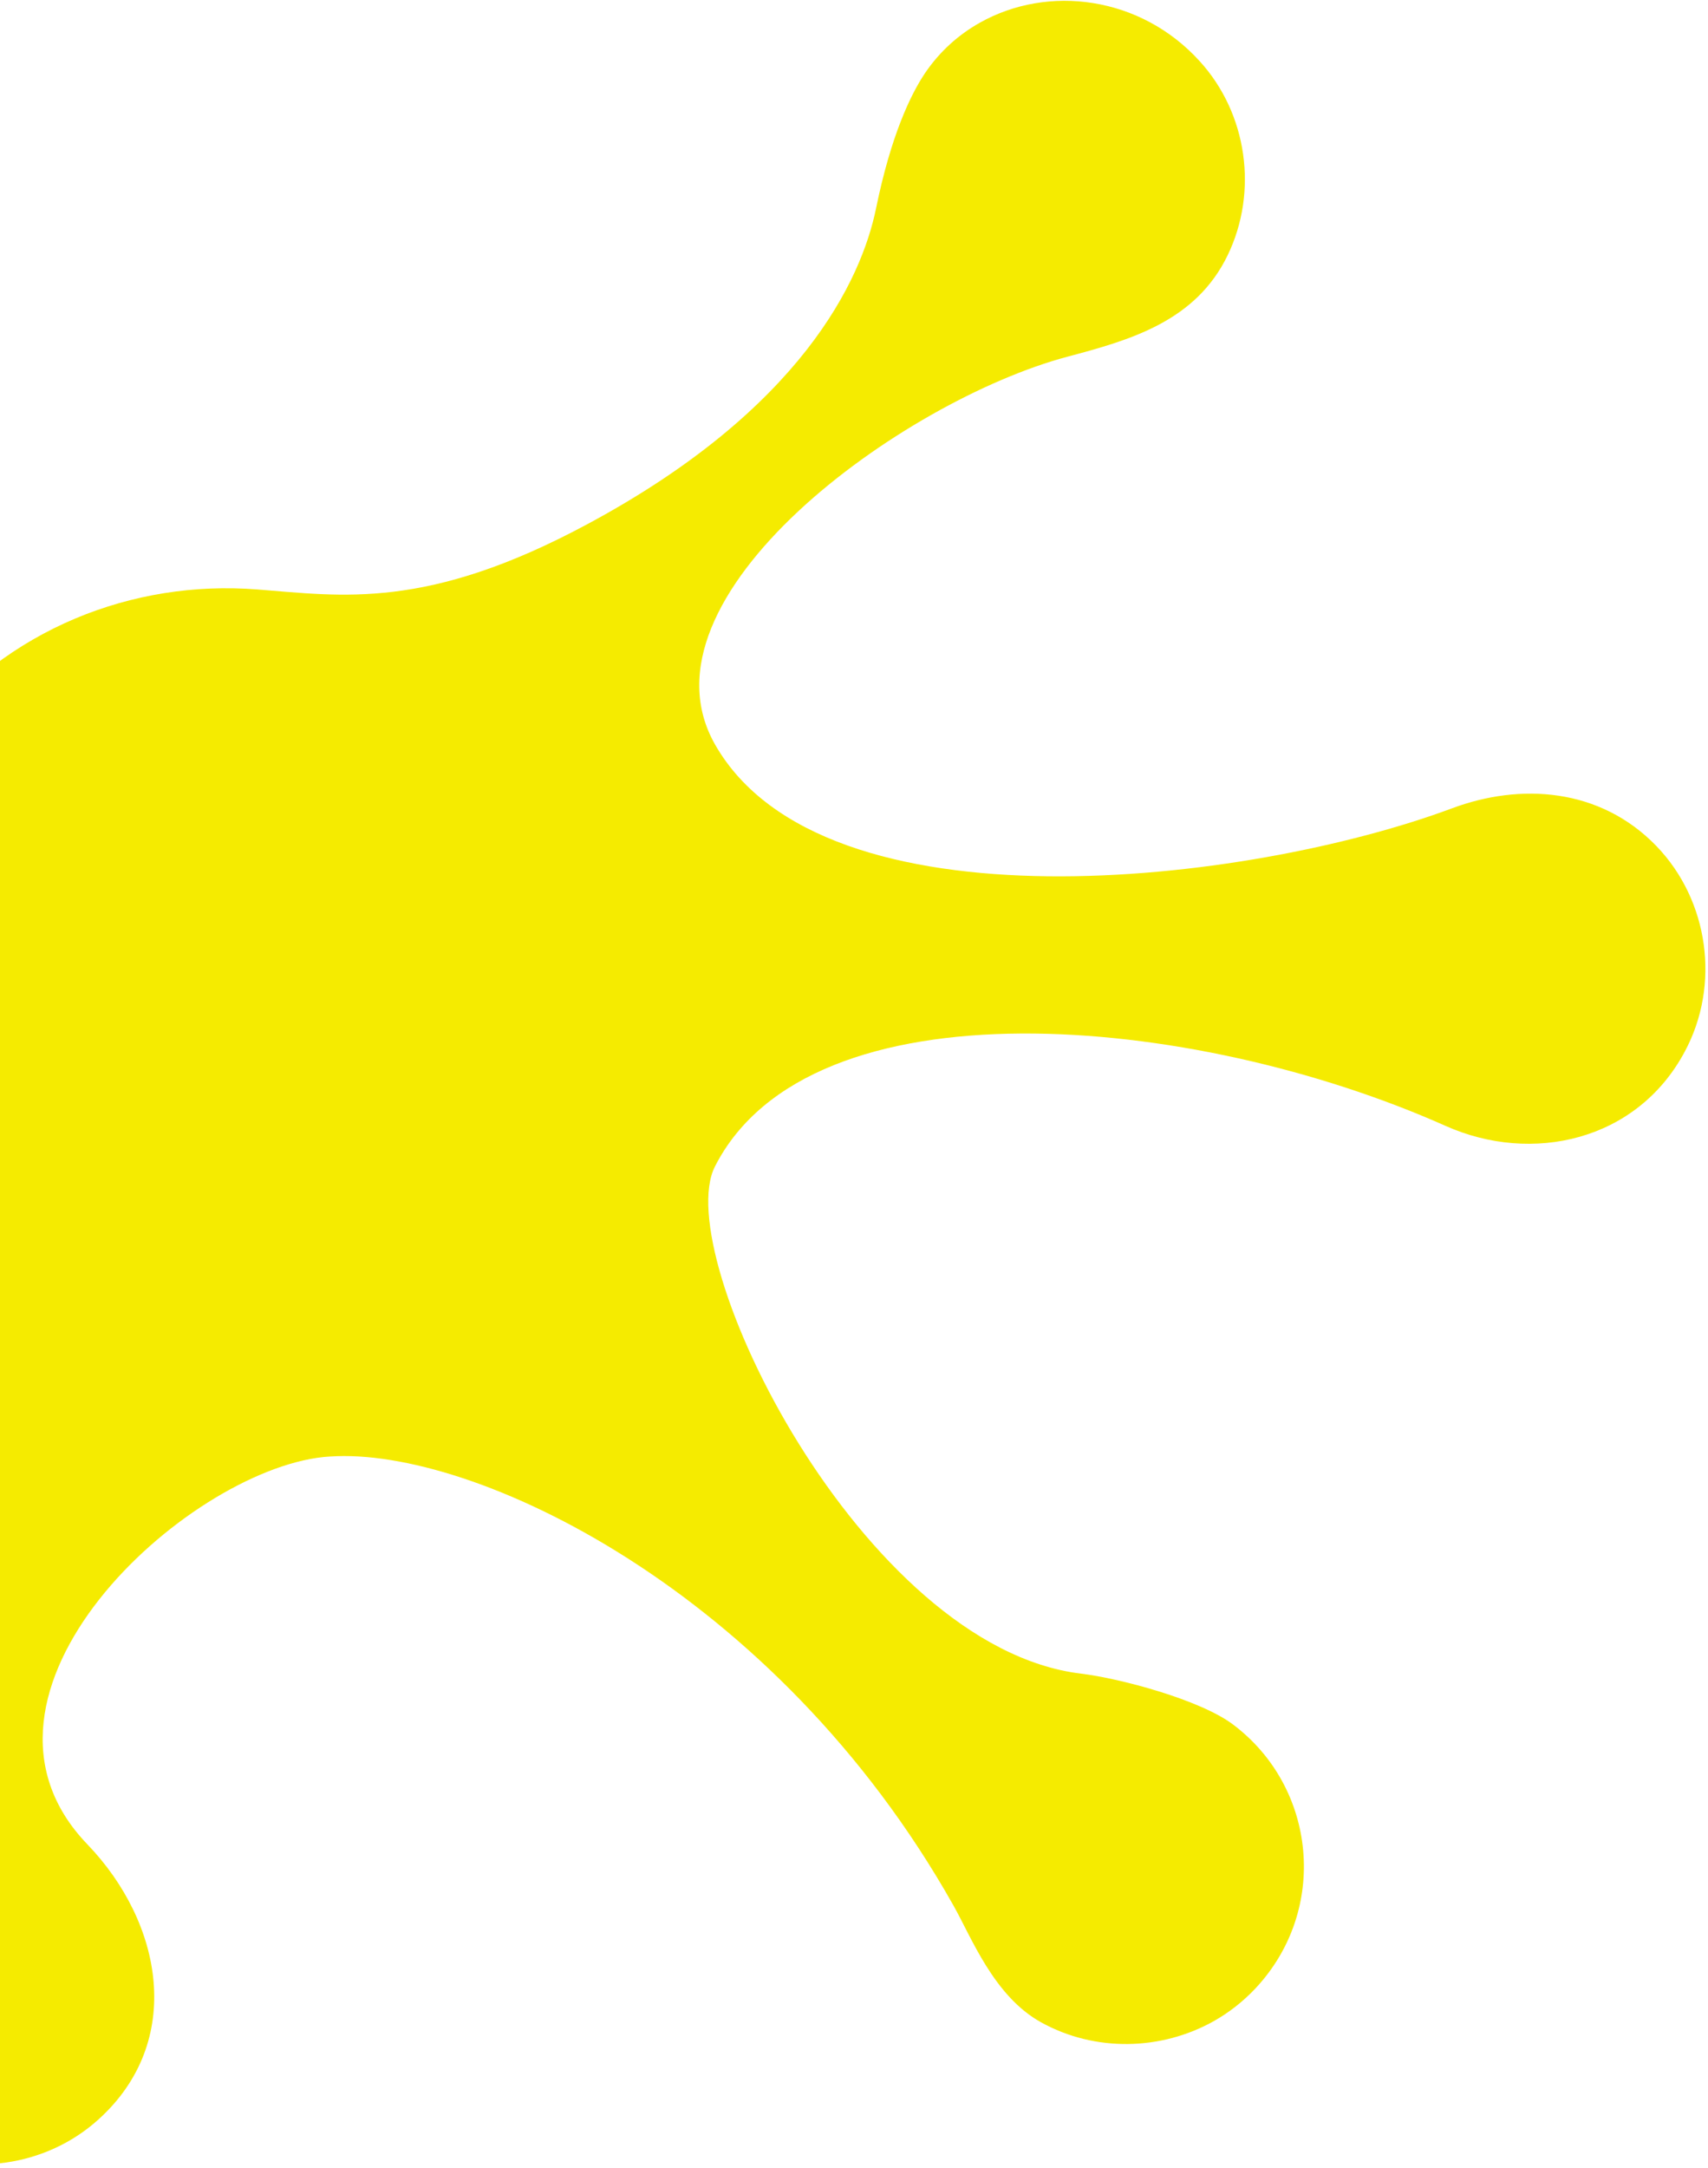 <svg width="339" height="430" viewBox="0 0 339 430" fill="none" xmlns="http://www.w3.org/2000/svg">
<path d="M334.38 208.589C324.876 226.355 304.026 230.93 286.941 223.315C236.654 200.896 160.846 194.172 141.904 231.348C132.885 249.058 171.032 326.697 214.584 331.945C222.199 332.859 238.111 337.073 244.683 341.993C261.329 354.452 263.803 378.816 249.14 394.411C246.694 397 243.925 399.157 240.938 400.844C230.507 406.707 217.366 407.04 206.619 401.089C197.194 395.865 192.783 384.155 189.2 377.859C153.961 315.335 93.855 286.929 65.517 288.877C65.041 288.884 64.608 288.96 64.188 288.98C36.687 291.883 -11.408 335.889 17.31 365.761C32.391 381.435 36.614 404.904 19.591 420.316C9.217 429.741 -6.258 431.948 -18.866 425.829C-39.536 415.846 -43.155 391.52 -31.985 372.865C-14.127 343.001 9.876 282.846 -17.908 234.361C-33.474 207.183 -35.743 173.23 -15.929 146.764C-15.614 146.329 -15.31 145.942 -14.976 145.536C1.313 124.738 26.344 114.993 50.976 116.903C67.848 118.197 84.649 121.138 116.625 103.935C159.064 81.16 170.962 55.558 173.878 41.319C176.79 27.087 180.653 18.857 183.635 14.445C186.553 10.16 190.281 6.86 194.495 4.494C208.014 -3.106 226.409 -0.806 238.163 12.195C247.561 22.539 249.758 38.005 243.672 50.605C237.311 63.789 224.261 67.45 211.835 70.755C179.192 79.453 125.159 118.352 141.945 147.704C163.468 185.343 247.596 175.441 288.227 160.304C301.721 155.276 317.531 156.211 328.741 167.782C339.175 178.578 341.507 195.366 334.38 208.589Z" fill="#F5EB00"/>
</svg>
